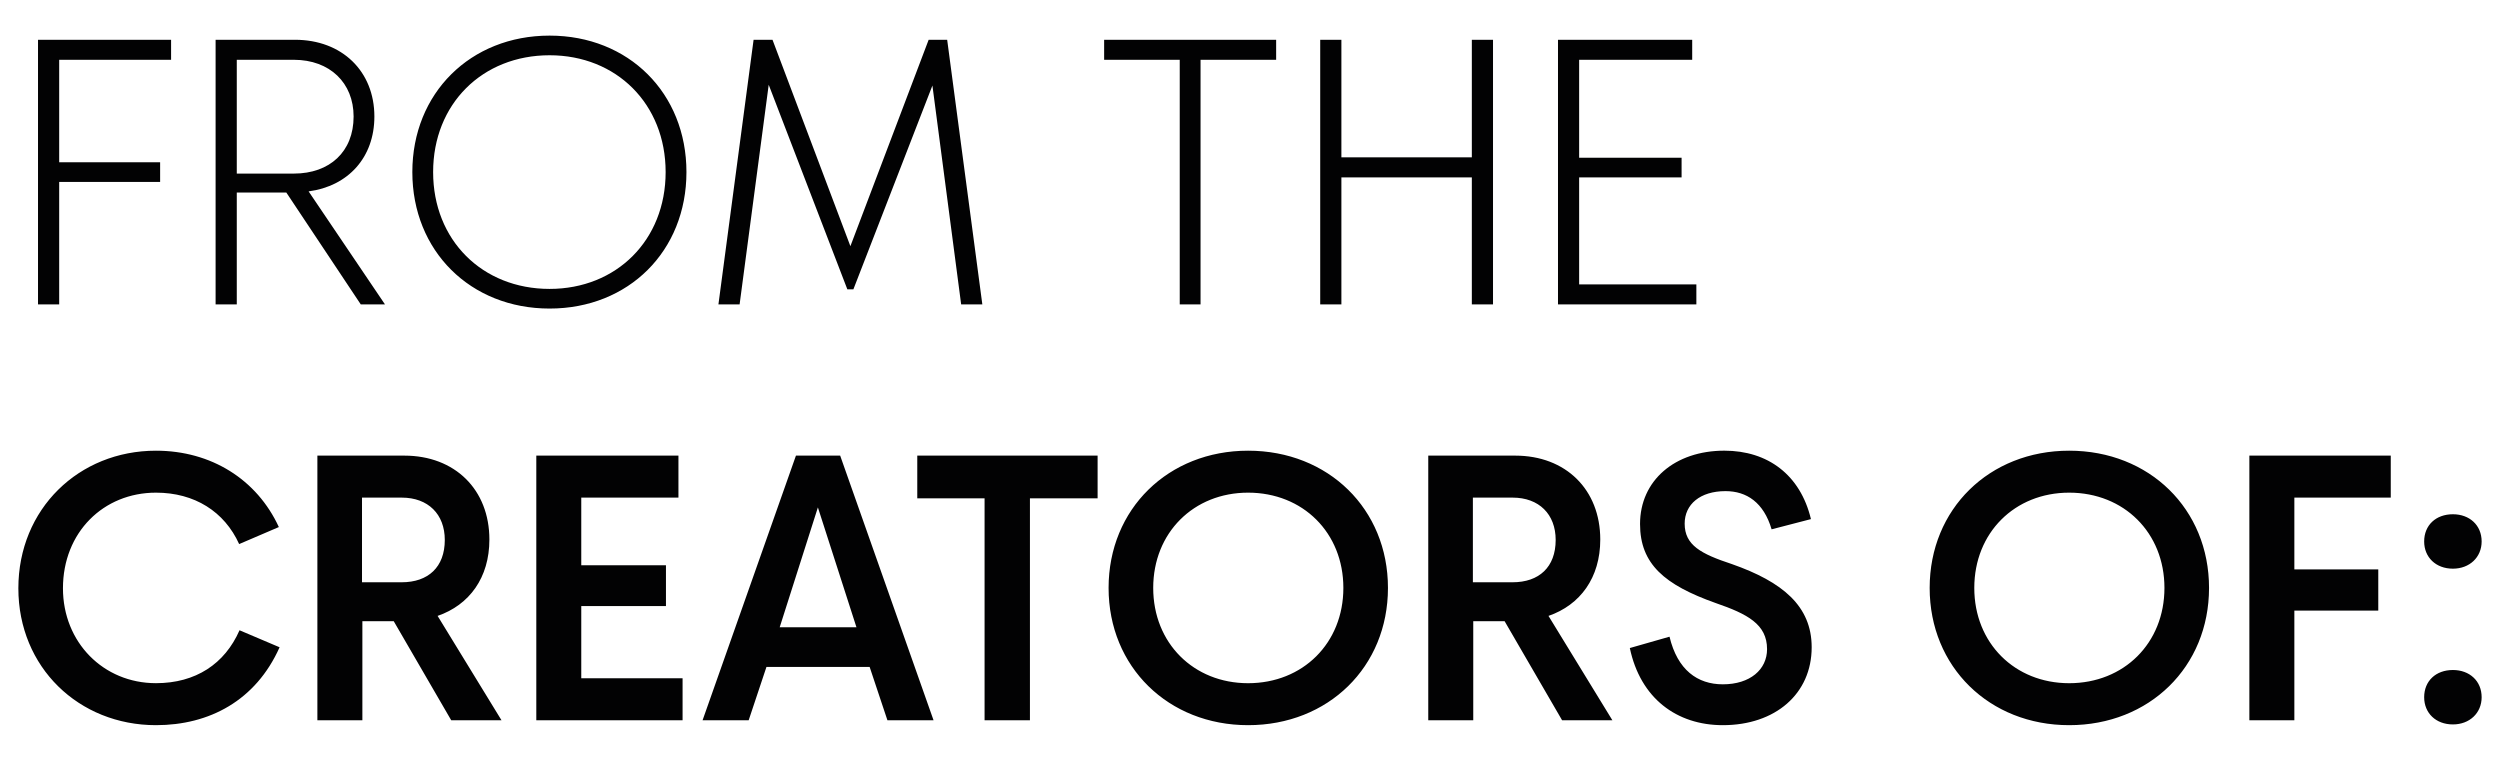 <?xml version="1.0" encoding="utf-8"?>
<!-- Generator: Adobe Illustrator 27.0.0, SVG Export Plug-In . SVG Version: 6.00 Build 0)  -->
<svg version="1.1" id="Шар_1" xmlns="http://www.w3.org/2000/svg" xmlns:xlink="http://www.w3.org/1999/xlink" x="0px" y="0px"
	 viewBox="0 0 949.09 288.18" style="enable-background:new 0 0 949.09 288.18;" xml:space="preserve">
<style type="text/css">
	.st0{fill:#020203;}
</style>
<g>
	<path class="st0" d="M14.43,115.56V15.1h50.52v7.61H22.47V61.6h38.32v7.46H22.47v46.5H14.43z M146.15,115.56h-9.19l-28.27-42.48
		h-18.8v42.48h-8.04V15.1h30.14c17.8,0,30.14,11.91,30.14,29.14c0,15.5-9.9,26.41-24.97,28.42L146.15,115.56z M89.89,65.9h21.67
		c13.63,0,22.68-8.32,22.68-21.67c0-12.77-9.04-21.53-22.68-21.53H89.89V65.9z M208.64,117.14c-30,0-52.1-21.82-52.1-51.81
		s22.1-51.81,52.1-51.81s51.96,21.82,51.96,51.81S238.64,117.14,208.64,117.14z M208.64,109.68c25.4,0,44.06-18.51,44.06-44.35
		s-18.66-44.35-44.06-44.35c-25.55,0-44.21,18.51-44.21,44.35S183.1,109.68,208.64,109.68z M272.74,115.56L286.09,15.1h7.18
		l29.57,78.36l29.71-78.36h7.03l13.35,100.47h-8.04l-10.91-83.1l-30,77.36h-2.3l-29.85-77.65l-11.05,83.39H272.74z M447.87,115.56
		V22.7h-28.7V15.1h65.3v7.61h-28.7v92.86H447.87z M558.76,115.56V67.34h-49.52v48.22h-8.04V15.1h8.04v44.64h49.52V15.1h8.04v100.47
		H558.76z M591.47,115.56V15.1h50.95v7.61H599.5v37.17h38.89v7.46H599.5v40.62H644v7.61H591.47z M59.21,275.3
		c-29.28,0-52.24-21.96-52.24-51.96c0-30.14,22.96-52.24,52.24-52.24c20.95,0,38.32,10.91,46.65,28.99l-15.07,6.46
		c-5.6-12.34-16.94-19.52-31.58-19.52c-19.95,0-35.31,15.07-35.31,36.31c0,20.52,15.36,36.02,35.31,36.02
		c15.07,0,26.12-7.32,31.72-20.09l15.21,6.46C97.1,265.97,79.45,275.3,59.21,275.3z M190.39,273.44H171.3l-21.82-37.6h-11.91v37.6
		h-17.08V172.97h33.01c19.23,0,32.29,12.92,32.29,31.86c0,14.5-7.61,24.83-19.66,28.99L190.39,273.44z M137.43,221.05h15.07
		c10.05,0,16.36-5.74,16.36-16.07c0-9.76-6.31-16.07-16.36-16.07h-15.07V221.05z M203.6,273.44V172.97h53.96v15.93h-36.89v25.69
		h32.15v15.5h-32.15v27.41h38.46v15.93H203.6z M266.72,273.44l35.45-100.47h16.79l35.45,100.47H336.9l-6.75-20.24h-39.18
		l-6.75,20.24H266.72z M296,238.13h29.14l-14.64-45.5L296,238.13z M373.78,273.44v-84.25h-25.55v-16.22h68.46v16.22h-25.69v84.25
		H373.78z M473.82,275.3c-30.28,0-52.96-22.1-52.96-52.1s22.68-52.1,52.96-52.1c30.43,0,53.1,22.1,53.1,52.1
		S504.25,275.3,473.82,275.3z M473.82,259.37c20.81,0,36.17-15.21,36.17-36.17s-15.36-36.17-36.17-36.17
		c-20.67,0-36.02,15.21-36.02,36.17S453.15,259.37,473.82,259.37z M612.12,273.44h-19.09l-21.82-37.6h-11.91v37.6h-17.08V172.97
		h33.01c19.23,0,32.29,12.92,32.29,31.86c0,14.5-7.61,24.83-19.66,28.99L612.12,273.44z M559.16,221.05h15.07
		c10.05,0,16.36-5.74,16.36-16.07c0-9.76-6.32-16.07-16.36-16.07h-15.07V221.05z M654.05,275.3c-17.51,0-31.29-10.19-35.31-29.28
		l15.07-4.31c3.01,12.63,10.62,18.08,20.24,18.08c10.33,0,16.79-5.6,16.79-13.35c0-9.47-7.46-13.35-19.52-17.51
		c-19.38-6.89-28.7-14.78-28.7-30c0-16.51,13.2-27.84,32.01-27.84c16.51,0,28.85,9.19,32.87,25.98l-14.93,3.88
		c-3.01-10.19-9.47-14.5-17.51-14.5c-9.62,0-15.5,5.02-15.5,12.34c0,8.18,6.17,11.48,17.94,15.36
		c19.23,6.75,30.28,15.93,30.28,31.58C687.78,263.39,674,275.3,654.05,275.3z M785.53,275.3c-30.28,0-52.96-22.1-52.96-52.1
		s22.68-52.1,52.96-52.1c30.43,0,53.1,22.1,53.1,52.1S815.96,275.3,785.53,275.3z M785.53,259.37c20.81,0,36.17-15.21,36.17-36.17
		s-15.36-36.17-36.17-36.17c-20.67,0-36.02,15.21-36.02,36.17S764.87,259.37,785.53,259.37z M853.94,273.44V172.97h53.68v15.93
		h-36.6v27.27h31.86v15.64h-31.86v41.62H853.94z M931.21,275.02c-6.46,0-10.91-4.31-10.91-10.33c0-6.17,4.45-10.33,10.91-10.33
		c6.32,0,10.91,4.16,10.91,10.33C942.12,270.71,937.52,275.02,931.21,275.02z M931.21,215.89c-6.46,0-10.91-4.31-10.91-10.33
		c0-6.17,4.45-10.33,10.91-10.33c6.32,0,10.91,4.16,10.91,10.33C942.12,211.58,937.52,215.89,931.21,215.89z"/>
</g>
</svg>
